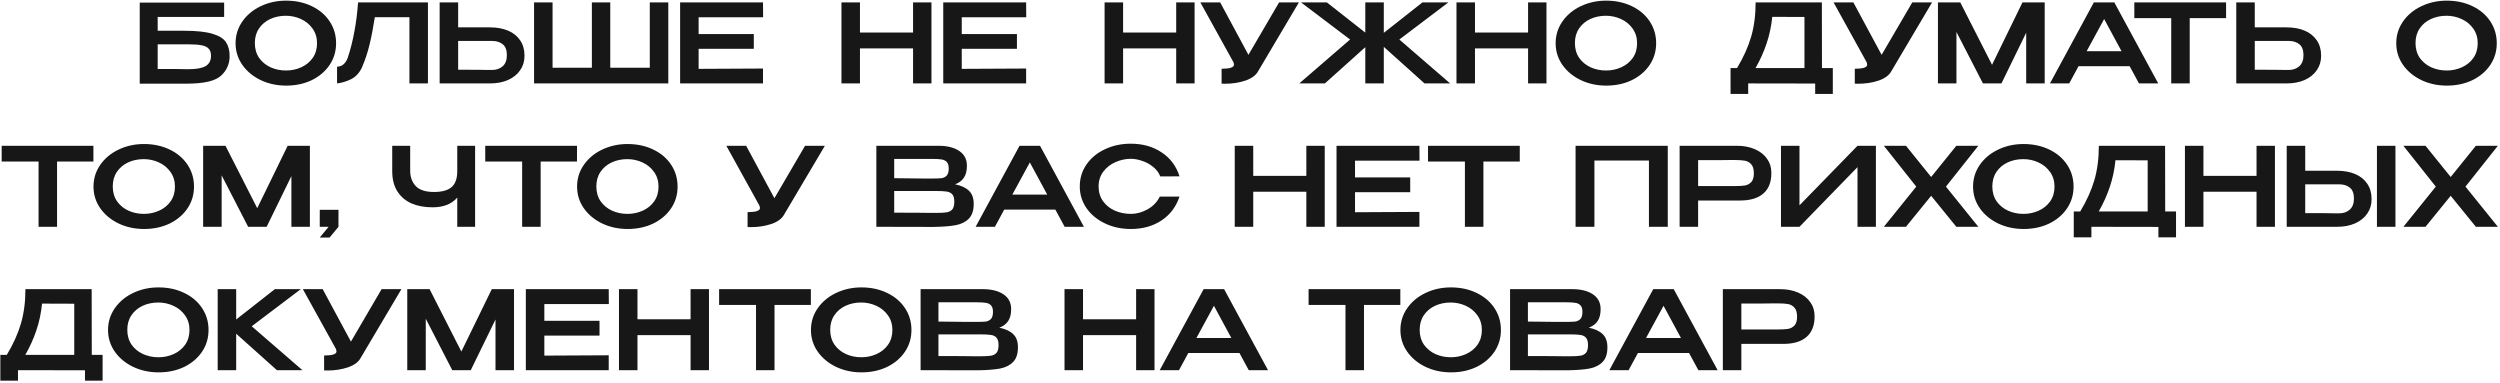 <?xml version="1.0" encoding="UTF-8"?> <svg xmlns="http://www.w3.org/2000/svg" width="959" height="147" viewBox="0 0 959 147" fill="none"><path d="M70.652 11.798C75.384 11.798 79.01 12.19 81.53 12.974C84.078 13.73 85.8 14.808 86.696 16.208C87.62 17.58 88.082 19.344 88.082 21.5V21.626C88.082 24.51 86.99 26.974 84.806 29.018C82.65 31.034 78.366 32.056 71.954 32.084H53.6V1.004H85.982V6.506H60.488V11.798H70.652ZM72.374 26.54C75.398 26.54 77.582 26.134 78.926 25.322C80.27 24.51 80.942 23.208 80.942 21.416C80.942 20.212 80.648 19.302 80.06 18.686C79.5 18.042 78.604 17.608 77.372 17.384C76.168 17.132 74.502 17.006 72.374 17.006H72.332H60.488V26.456C66.396 26.456 70.022 26.484 71.366 26.54H72.374ZM109.729 0.248C113.369 0.248 116.645 0.948 119.557 2.348C122.497 3.748 124.793 5.694 126.445 8.186C128.097 10.678 128.923 13.478 128.923 16.586C128.923 19.666 128.097 22.438 126.445 24.902C124.793 27.366 122.511 29.312 119.599 30.74C116.687 32.14 113.411 32.84 109.771 32.84C106.243 32.84 102.995 32.14 100.027 30.74C97.059 29.312 94.707 27.366 92.971 24.902C91.235 22.41 90.367 19.638 90.367 16.586C90.367 13.506 91.235 10.72 92.971 8.228C94.707 5.736 97.045 3.79 99.985 2.39C102.953 0.962 106.201 0.248 109.729 0.248ZM109.729 27.044C111.773 27.044 113.705 26.638 115.525 25.826C117.345 25.014 118.815 23.824 119.935 22.256C121.055 20.66 121.615 18.77 121.615 16.586C121.615 14.43 121.041 12.554 119.893 10.958C118.773 9.362 117.289 8.144 115.441 7.304C113.621 6.464 111.689 6.044 109.645 6.044C107.461 6.044 105.459 6.464 103.639 7.304C101.847 8.144 100.419 9.348 99.355 10.916C98.291 12.484 97.759 14.346 97.759 16.502C97.759 18.714 98.305 20.618 99.397 22.214C100.517 23.782 101.987 24.986 103.807 25.826C105.627 26.638 107.601 27.044 109.729 27.044ZM164.155 0.92V32H157.057V6.59H143.785C143.169 10.594 142.497 14.08 141.769 17.048C141.069 20.016 140.089 22.97 138.829 25.91C137.849 27.982 136.477 29.466 134.713 30.362C132.949 31.23 131.143 31.776 129.295 32V25.574C131.171 25.574 132.543 24.426 133.411 22.13C134.503 18.798 135.357 15.396 135.973 11.924C136.617 8.452 137.079 4.784 137.359 0.92H164.155ZM187.927 10.496C190.587 10.496 192.911 10.916 194.899 11.756C196.887 12.596 198.427 13.828 199.519 15.452C200.639 17.076 201.199 19.022 201.199 21.29V21.458C201.199 23.53 200.639 25.364 199.519 26.96C198.427 28.556 196.873 29.802 194.857 30.698C192.869 31.566 190.573 32 187.969 32H168.649V0.92H175.747V10.496H187.843H187.927ZM188.767 26.834C190.419 26.834 191.777 26.358 192.841 25.406C193.905 24.454 194.437 23.04 194.437 21.164C194.437 19.232 193.919 17.846 192.883 17.006C191.847 16.138 190.475 15.704 188.767 15.704H188.725H175.747V26.75C181.711 26.75 185.645 26.778 187.549 26.834H188.767ZM204.866 0.92H211.964H204.866ZM234.098 25.994H249.26V0.92H256.358V32H204.866V0.92H211.964V25.994H227.042V0.92H234.098V25.994ZM289.159 18.728H267.991V26.414L292.687 26.288V32H260.893V0.92H292.687L292.729 6.632H267.991V13.058H289.159V18.728ZM329.882 12.47H350.252V0.92H357.308V32H350.252V18.56H329.882V32H322.784V0.92H329.882V12.47ZM390.097 18.728H368.929V26.414L393.625 26.288V32H361.831V0.92H393.625L393.667 6.632H368.929V13.058H390.097V18.728ZM430.819 12.47H451.189V0.92H458.245V32H451.189V18.56H430.819V32H423.721V0.92H430.819V12.47ZM498.258 0.92L482.634 27.296C481.794 28.864 480.17 30.068 477.762 30.908C475.354 31.72 472.722 32.126 469.866 32.126L468.606 32.084V26.372C471.77 26.372 473.352 25.854 473.352 24.818C473.352 24.65 473.324 24.468 473.268 24.272C473.212 24.076 473.17 23.936 473.142 23.852L460.458 0.92H468.06L478.896 21.038L490.656 0.92H498.258ZM536.79 15.158L556.278 32H546.45L530.826 17.972V32H523.728V18.098L508.23 32H498.402L517.89 15.158L499.074 0.92H508.986L523.728 12.512V0.92H530.826V12.596L545.652 0.92H555.606L536.79 15.158ZM565.802 12.47H586.172V0.92H593.228V32H586.172V18.56H565.802V32H558.704V0.92H565.802V12.47ZM616.104 0.248C619.744 0.248 623.02 0.948 625.932 2.348C628.872 3.748 631.168 5.694 632.82 8.186C634.472 10.678 635.298 13.478 635.298 16.586C635.298 19.666 634.472 22.438 632.82 24.902C631.168 27.366 628.886 29.312 625.974 30.74C623.062 32.14 619.786 32.84 616.146 32.84C612.618 32.84 609.37 32.14 606.402 30.74C603.434 29.312 601.082 27.366 599.346 24.902C597.61 22.41 596.742 19.638 596.742 16.586C596.742 13.506 597.61 10.72 599.346 8.228C601.082 5.736 603.42 3.79 606.36 2.39C609.328 0.962 612.576 0.248 616.104 0.248ZM616.104 27.044C618.148 27.044 620.08 26.638 621.9 25.826C623.72 25.014 625.19 23.824 626.31 22.256C627.43 20.66 627.99 18.77 627.99 16.586C627.99 14.43 627.416 12.554 626.268 10.958C625.148 9.362 623.664 8.144 621.816 7.304C619.996 6.464 618.064 6.044 616.02 6.044C613.836 6.044 611.834 6.464 610.014 7.304C608.222 8.144 606.794 9.348 605.73 10.916C604.666 12.484 604.134 14.346 604.134 16.502C604.134 18.714 604.68 20.618 605.772 22.214C606.892 23.782 608.362 24.986 610.182 25.826C612.002 26.638 613.976 27.044 616.104 27.044ZM698.909 26.12H703.067V36.032H696.305V32.042L670.601 32V36.032H663.839V26.12H666.317C668.781 22.032 670.587 18.028 671.735 14.108C672.883 10.188 673.457 5.792 673.457 0.92H698.867L698.909 26.12ZM679.841 6.464C679.477 10.076 678.749 13.492 677.657 16.712C676.593 19.904 675.179 23.04 673.415 26.12H692.189V6.506L679.841 6.464ZM741.151 0.92L725.527 27.296C724.687 28.864 723.063 30.068 720.655 30.908C718.247 31.72 715.615 32.126 712.759 32.126L711.499 32.084V26.372C714.663 26.372 716.245 25.854 716.245 24.818C716.245 24.65 716.217 24.468 716.161 24.272C716.105 24.076 716.063 23.936 716.035 23.852L703.351 0.92H710.953L721.789 21.038L733.549 0.92H741.151ZM784.345 0.92V32H777.247V12.554L767.755 32H760.657L750.493 12.26V32H743.395V0.92H751.963L764.143 24.86L775.819 0.92H784.345ZM827.899 32H820.507L816.937 25.406H797.323L793.753 32H786.361L803.203 0.92H811.057L827.899 32ZM807.151 7.304L800.431 19.652H813.829L807.151 7.304ZM818.726 6.842V0.92H853.922L818.726 6.842ZM853.922 0.92V6.968H839.978V32H832.88V6.968H818.726V0.92H853.922ZM877.107 10.496C879.767 10.496 882.091 10.916 884.079 11.756C886.067 12.596 887.607 13.828 888.699 15.452C889.819 17.076 890.379 19.022 890.379 21.29V21.458C890.379 23.53 889.819 25.364 888.699 26.96C887.607 28.556 886.053 29.802 884.037 30.698C882.049 31.566 879.753 32 877.149 32H857.829V0.92H864.927V10.496H877.023H877.107ZM877.947 26.834C879.599 26.834 880.957 26.358 882.021 25.406C883.085 24.454 883.617 23.04 883.617 21.164C883.617 19.232 883.099 17.846 882.063 17.006C881.027 16.138 879.655 15.704 877.947 15.704H877.905H864.927V26.75C870.891 26.75 874.825 26.778 876.729 26.834H877.947ZM938.565 0.248C942.205 0.248 945.481 0.948 948.393 2.348C951.333 3.748 953.629 5.694 955.281 8.186C956.933 10.678 957.759 13.478 957.759 16.586C957.759 19.666 956.933 22.438 955.281 24.902C953.629 27.366 951.347 29.312 948.435 30.74C945.523 32.14 942.247 32.84 938.607 32.84C935.079 32.84 931.831 32.14 928.863 30.74C925.895 29.312 923.543 27.366 921.807 24.902C920.071 22.41 919.203 19.638 919.203 16.586C919.203 13.506 920.071 10.72 921.807 8.228C923.543 5.736 925.881 3.79 928.821 2.39C931.789 0.962 935.037 0.248 938.565 0.248ZM938.565 27.044C940.609 27.044 942.541 26.638 944.361 25.826C946.181 25.014 947.651 23.824 948.771 22.256C949.891 20.66 950.451 18.77 950.451 16.586C950.451 14.43 949.877 12.554 948.729 10.958C947.609 9.362 946.125 8.144 944.277 7.304C942.457 6.464 940.525 6.044 938.481 6.044C936.297 6.044 934.295 6.464 932.475 7.304C930.683 8.144 929.255 9.348 928.191 10.916C927.127 12.484 926.595 14.346 926.595 16.502C926.595 18.714 927.141 20.618 928.233 22.214C929.353 23.782 930.823 24.986 932.643 25.826C934.463 26.638 936.437 27.044 938.565 27.044ZM0.638 61.842V55.92H35.834L0.638 61.842ZM35.834 55.92V61.968H21.89V87H14.792V61.968H0.638V55.92H35.834ZM55.224 55.248C58.864 55.248 62.14 55.948 65.052 57.348C67.992 58.748 70.288 60.694 71.94 63.186C73.592 65.678 74.418 68.478 74.418 71.586C74.418 74.666 73.592 77.438 71.94 79.902C70.288 82.366 68.006 84.312 65.094 85.74C62.182 87.14 58.906 87.84 55.266 87.84C51.738 87.84 48.49 87.14 45.522 85.74C42.554 84.312 40.202 82.366 38.466 79.902C36.73 77.41 35.862 74.638 35.862 71.586C35.862 68.506 36.73 65.72 38.466 63.228C40.202 60.736 42.54 58.79 45.48 57.39C48.448 55.962 51.696 55.248 55.224 55.248ZM55.224 82.044C57.268 82.044 59.2 81.638 61.02 80.826C62.84 80.014 64.31 78.824 65.43 77.256C66.55 75.66 67.11 73.77 67.11 71.586C67.11 69.43 66.536 67.554 65.388 65.958C64.268 64.362 62.784 63.144 60.936 62.304C59.116 61.464 57.184 61.044 55.14 61.044C52.956 61.044 50.954 61.464 49.134 62.304C47.342 63.144 45.914 64.348 44.85 65.916C43.786 67.484 43.254 69.346 43.254 71.502C43.254 73.714 43.8 75.618 44.892 77.214C46.012 78.782 47.482 79.986 49.302 80.826C51.122 81.638 53.096 82.044 55.224 82.044ZM118.876 55.92V87H111.778V67.554L102.286 87H95.188L85.024 67.26V87H77.926V55.92H86.494L98.674 79.86L110.35 55.92H118.876ZM122.657 87V80.49H129.839V87L126.437 91.116H122.657L126.059 87H122.657ZM175.406 55.92H182.252V87H175.406V75.786C173.278 78.278 170.114 79.524 165.914 79.524C162.834 79.524 160.132 79.02 157.808 78.012C155.512 76.976 153.706 75.422 152.39 73.35C151.102 71.278 150.458 68.716 150.458 65.664V55.92H157.346V65.538C157.346 67.89 158.06 69.836 159.488 71.376C160.916 72.888 163.254 73.644 166.502 73.644C169.526 73.644 171.766 73.028 173.222 71.796C174.678 70.536 175.406 68.492 175.406 65.664V55.92ZM186.141 61.842V55.92H221.337L186.141 61.842ZM221.337 55.92V61.968H207.393V87H200.295V61.968H186.141V55.92H221.337ZM240.727 55.248C244.367 55.248 247.643 55.948 250.555 57.348C253.495 58.748 255.791 60.694 257.443 63.186C259.095 65.678 259.921 68.478 259.921 71.586C259.921 74.666 259.095 77.438 257.443 79.902C255.791 82.366 253.509 84.312 250.597 85.74C247.685 87.14 244.409 87.84 240.769 87.84C237.241 87.84 233.993 87.14 231.025 85.74C228.057 84.312 225.705 82.366 223.969 79.902C222.233 77.41 221.365 74.638 221.365 71.586C221.365 68.506 222.233 65.72 223.969 63.228C225.705 60.736 228.043 58.79 230.983 57.39C233.951 55.962 237.199 55.248 240.727 55.248ZM240.727 82.044C242.771 82.044 244.703 81.638 246.523 80.826C248.343 80.014 249.813 78.824 250.933 77.256C252.053 75.66 252.613 73.77 252.613 71.586C252.613 69.43 252.039 67.554 250.891 65.958C249.771 64.362 248.287 63.144 246.439 62.304C244.619 61.464 242.687 61.044 240.643 61.044C238.459 61.044 236.457 61.464 234.637 62.304C232.845 63.144 231.417 64.348 230.353 65.916C229.289 67.484 228.757 69.346 228.757 71.502C228.757 73.714 229.303 75.618 230.395 77.214C231.515 78.782 232.985 79.986 234.805 80.826C236.625 81.638 238.599 82.044 240.727 82.044ZM316.422 55.92L300.798 82.296C299.958 83.864 298.334 85.068 295.926 85.908C293.518 86.72 290.886 87.126 288.03 87.126L286.77 87.084V81.372C289.934 81.372 291.516 80.854 291.516 79.818C291.516 79.65 291.488 79.468 291.432 79.272C291.376 79.076 291.334 78.936 291.306 78.852L278.622 55.92H286.224L297.06 76.038L308.82 55.92H316.422ZM366.368 70.704C368.72 71.18 370.498 72.006 371.702 73.182C372.906 74.33 373.508 75.982 373.508 78.138V78.306C373.508 80.742 372.892 82.59 371.66 83.85C370.456 85.11 368.79 85.95 366.662 86.37C364.562 86.762 361.776 86.986 358.304 87.042H358.22H356.246L336.17 87V55.92H360.236C363.484 55.948 366.074 56.62 368.006 57.936C369.938 59.252 370.904 61.114 370.904 63.522V63.69C370.904 65.51 370.526 66.994 369.77 68.142C369.014 69.29 367.88 70.144 366.368 70.704ZM363.932 64.656C363.932 63.48 363.68 62.64 363.176 62.136C362.672 61.604 362.014 61.282 361.202 61.17C360.39 61.03 359.214 60.96 357.674 60.96H357.59H343.016V68.352L353.894 68.478H353.474H357.674C359.242 68.478 360.404 68.436 361.16 68.352C361.944 68.24 362.602 67.918 363.134 67.386C363.666 66.826 363.932 65.916 363.932 64.656ZM359.018 81.666C360.838 81.666 362.196 81.596 363.092 81.456C364.016 81.316 364.744 80.952 365.276 80.364C365.808 79.748 366.074 78.754 366.074 77.382C366.074 76.066 365.808 75.114 365.276 74.526C364.744 73.938 364.016 73.588 363.092 73.476C362.196 73.336 360.838 73.266 359.018 73.266H358.976H343.016V81.582C349.568 81.582 354.272 81.61 357.128 81.666H359.018ZM415.793 87H408.401L404.831 80.406H385.217L381.647 87H374.255L391.097 55.92H398.951L415.793 87ZM395.045 62.304L388.325 74.652H401.723L395.045 62.304ZM414.203 71.502C414.203 68.394 415.057 65.594 416.765 63.102C418.501 60.61 420.853 58.664 423.821 57.264C426.817 55.836 430.135 55.122 433.775 55.122C438.339 55.122 442.273 56.228 445.577 58.44C448.909 60.624 451.205 63.69 452.465 67.638L445.073 67.68C444.541 66.252 443.631 65.034 442.343 64.026C441.083 62.99 439.683 62.22 438.143 61.716C436.603 61.184 435.161 60.918 433.817 60.918C431.801 60.918 429.841 61.338 427.937 62.178C426.033 62.99 424.465 64.208 423.233 65.832C422.029 67.428 421.427 69.318 421.427 71.502C421.427 73.714 422.001 75.618 423.149 77.214C424.297 78.782 425.809 79.986 427.685 80.826C429.589 81.638 431.633 82.044 433.817 82.044C435.973 82.044 438.087 81.47 440.159 80.322C442.259 79.174 443.841 77.536 444.905 75.408H452.465C451.121 79.384 448.797 82.45 445.493 84.606C442.217 86.762 438.311 87.84 433.775 87.84C430.163 87.84 426.859 87.126 423.863 85.698C420.867 84.27 418.501 82.31 416.765 79.818C415.057 77.326 414.203 74.554 414.203 71.502ZM480.742 67.47H501.112V55.92H508.168V87H501.112V73.56H480.742V87H473.644V55.92H480.742V67.47ZM540.957 73.728H519.789V81.414L544.485 81.288V87H512.691V55.92H544.485L544.527 61.632H519.789V68.058H540.957V73.728ZM547.785 61.842V55.92H582.981L547.785 61.842ZM582.981 55.92V61.968H569.037V87H561.939V61.968H547.785V55.92H582.981ZM639.755 55.92V87H632.531V61.59H611.615V87H604.391V55.92H639.755ZM666.265 55.92C668.869 55.92 671.165 56.354 673.153 57.222C675.169 58.09 676.723 59.308 677.815 60.876C678.935 62.416 679.495 64.208 679.495 66.252V66.42C679.495 69.836 678.473 72.44 676.429 74.232C674.385 76.024 671.389 76.92 667.441 76.92H651.397V87H644.299V55.92H666.265ZM665.467 71.376C667.063 71.376 668.337 71.306 669.289 71.166C670.269 70.998 671.095 70.564 671.767 69.864C672.439 69.136 672.775 68.016 672.775 66.504C672.775 64.908 672.439 63.746 671.767 63.018C671.095 62.262 670.269 61.8 669.289 61.632C668.337 61.464 667.063 61.38 665.467 61.38H663.829C663.101 61.38 661.841 61.394 660.049 61.422C658.257 61.422 655.373 61.422 651.397 61.422V71.376H665.425H665.467ZM690.28 55.92V78.768L712.54 55.92H719.596V87H712.54V64.11L690.28 87H683.182V55.92H690.28ZM750.45 55.92H758.892L746.46 71.586L758.892 87H750.45L740.79 75.114L731.13 87H722.646L735.078 71.586L722.646 55.92H731.13L740.79 67.89L750.45 55.92ZM776.226 55.248C779.866 55.248 783.142 55.948 786.054 57.348C788.994 58.748 791.29 60.694 792.942 63.186C794.594 65.678 795.42 68.478 795.42 71.586C795.42 74.666 794.594 77.438 792.942 79.902C791.29 82.366 789.008 84.312 786.096 85.74C783.184 87.14 779.908 87.84 776.268 87.84C772.74 87.84 769.492 87.14 766.524 85.74C763.556 84.312 761.204 82.366 759.468 79.902C757.732 77.41 756.864 74.638 756.864 71.586C756.864 68.506 757.732 65.72 759.468 63.228C761.204 60.736 763.542 58.79 766.482 57.39C769.45 55.962 772.698 55.248 776.226 55.248ZM776.226 82.044C778.27 82.044 780.202 81.638 782.022 80.826C783.842 80.014 785.312 78.824 786.432 77.256C787.552 75.66 788.112 73.77 788.112 71.586C788.112 69.43 787.538 67.554 786.39 65.958C785.27 64.362 783.786 63.144 781.938 62.304C780.118 61.464 778.186 61.044 776.142 61.044C773.958 61.044 771.956 61.464 770.136 62.304C768.344 63.144 766.916 64.348 765.852 65.916C764.788 67.484 764.256 69.346 764.256 71.502C764.256 73.714 764.802 75.618 765.894 77.214C767.014 78.782 768.484 79.986 770.304 80.826C772.124 81.638 774.098 82.044 776.226 82.044ZM830.567 81.12H834.725V91.032H827.963V87.042L802.259 87V91.032H795.497V81.12H797.975C800.439 77.032 802.245 73.028 803.393 69.108C804.541 65.188 805.115 60.792 805.115 55.92H830.525L830.567 81.12ZM811.499 61.464C811.135 65.076 810.407 68.492 809.315 71.712C808.251 74.904 806.837 78.04 805.073 81.12H823.847V61.506L811.499 61.464ZM845.237 67.47H865.607V55.92H872.663V87H865.607V73.56H845.237V87H838.139V55.92H845.237V67.47ZM896.464 65.496C899.124 65.496 901.448 65.916 903.436 66.756C905.424 67.596 906.964 68.828 908.056 70.452C909.176 72.076 909.736 74.022 909.736 76.29V76.458C909.736 78.53 909.176 80.364 908.056 81.96C906.964 83.556 905.41 84.802 903.394 85.698C901.406 86.566 899.11 87 896.506 87H877.186V55.92H884.284V65.496H896.38H896.464ZM911.794 87V55.92H918.892V87H911.794ZM897.304 81.834C898.956 81.834 900.314 81.358 901.378 80.406C902.442 79.454 902.974 78.04 902.974 76.164C902.974 74.232 902.456 72.846 901.42 72.006C900.384 71.138 899.012 70.704 897.304 70.704H897.262H884.284V81.75C890.248 81.75 894.182 81.778 896.086 81.834H897.304ZM949.745 55.92H958.187L945.755 71.586L958.187 87H949.745L940.085 75.114L930.425 87H921.941L934.373 71.586L921.941 55.92H930.425L940.085 67.89L949.745 55.92ZM35.204 136.12H39.362V146.032H32.6V142.042L6.896 142V146.032H0.134V136.12H2.612C5.076 132.032 6.882 128.028 8.03 124.108C9.178 120.188 9.752 115.792 9.752 110.92H35.162L35.204 136.12ZM16.136 116.464C15.772 120.076 15.044 123.492 13.952 126.712C12.888 129.904 11.474 133.04 9.71 136.12H28.484V116.506L16.136 116.464ZM60.802 110.248C64.442 110.248 67.718 110.948 70.63 112.348C73.57 113.748 75.866 115.694 77.518 118.186C79.17 120.678 79.996 123.478 79.996 126.586C79.996 129.666 79.17 132.438 77.518 134.902C75.866 137.366 73.584 139.312 70.672 140.74C67.76 142.14 64.484 142.84 60.844 142.84C57.316 142.84 54.068 142.14 51.1 140.74C48.132 139.312 45.78 137.366 44.044 134.902C42.308 132.41 41.44 129.638 41.44 126.586C41.44 123.506 42.308 120.72 44.044 118.228C45.78 115.736 48.118 113.79 51.058 112.39C54.026 110.962 57.274 110.248 60.802 110.248ZM60.802 137.044C62.846 137.044 64.778 136.638 66.598 135.826C68.418 135.014 69.888 133.824 71.008 132.256C72.128 130.66 72.688 128.77 72.688 126.586C72.688 124.43 72.114 122.554 70.966 120.958C69.846 119.362 68.362 118.144 66.514 117.304C64.694 116.464 62.762 116.044 60.718 116.044C58.534 116.044 56.532 116.464 54.712 117.304C52.92 118.144 51.492 119.348 50.428 120.916C49.364 122.484 48.832 124.346 48.832 126.502C48.832 128.714 49.378 130.618 50.47 132.214C51.59 133.782 53.06 134.986 54.88 135.826C56.7 136.638 58.674 137.044 60.802 137.044ZM96.566 125.158L116.012 142H106.226L90.602 128.014V142H83.504V110.92H90.602V122.554L105.428 110.92H115.382L96.566 125.158ZM153.981 110.92L138.357 137.296C137.517 138.864 135.893 140.068 133.485 140.908C131.077 141.72 128.445 142.126 125.589 142.126L124.329 142.084V136.372C127.493 136.372 129.075 135.854 129.075 134.818C129.075 134.65 129.047 134.468 128.991 134.272C128.935 134.076 128.893 133.936 128.865 133.852L116.181 110.92H123.783L134.619 131.038L146.379 110.92H153.981ZM197.175 110.92V142H190.077V122.554L180.585 142H173.487L163.323 122.26V142H156.225V110.92H164.793L176.973 134.86L188.649 110.92H197.175ZM229.977 128.728H208.809V136.414L233.505 136.288V142H201.711V110.92H233.505L233.547 116.632H208.809V123.058H229.977V128.728ZM244.534 122.47H264.904V110.92H271.96V142H264.904V128.56H244.534V142H237.436V110.92H244.534V122.47ZM275.853 116.842V110.92H311.049L275.853 116.842ZM311.049 110.92V116.968H297.105V142H290.007V116.968H275.853V110.92H311.049ZM330.438 110.248C334.078 110.248 337.354 110.948 340.266 112.348C343.206 113.748 345.502 115.694 347.154 118.186C348.806 120.678 349.632 123.478 349.632 126.586C349.632 129.666 348.806 132.438 347.154 134.902C345.502 137.366 343.22 139.312 340.308 140.74C337.396 142.14 334.12 142.84 330.48 142.84C326.952 142.84 323.704 142.14 320.736 140.74C317.768 139.312 315.416 137.366 313.68 134.902C311.944 132.41 311.076 129.638 311.076 126.586C311.076 123.506 311.944 120.72 313.68 118.228C315.416 115.736 317.754 113.79 320.694 112.39C323.662 110.962 326.91 110.248 330.438 110.248ZM330.438 137.044C332.482 137.044 334.414 136.638 336.234 135.826C338.054 135.014 339.524 133.824 340.644 132.256C341.764 130.66 342.324 128.77 342.324 126.586C342.324 124.43 341.75 122.554 340.602 120.958C339.482 119.362 337.998 118.144 336.15 117.304C334.33 116.464 332.398 116.044 330.354 116.044C328.17 116.044 326.168 116.464 324.348 117.304C322.556 118.144 321.128 119.348 320.064 120.916C319 122.484 318.468 124.346 318.468 126.502C318.468 128.714 319.014 130.618 320.106 132.214C321.226 133.782 322.696 134.986 324.516 135.826C326.336 136.638 328.31 137.044 330.438 137.044ZM383.339 125.704C385.691 126.18 387.469 127.006 388.673 128.182C389.877 129.33 390.479 130.982 390.479 133.138V133.306C390.479 135.742 389.863 137.59 388.631 138.85C387.427 140.11 385.761 140.95 383.633 141.37C381.533 141.762 378.747 141.986 375.275 142.042H375.191H373.217L353.141 142V110.92H377.207C380.455 110.948 383.045 111.62 384.977 112.936C386.909 114.252 387.875 116.114 387.875 118.522V118.69C387.875 120.51 387.497 121.994 386.741 123.142C385.985 124.29 384.851 125.144 383.339 125.704ZM380.903 119.656C380.903 118.48 380.651 117.64 380.147 117.136C379.643 116.604 378.985 116.282 378.173 116.17C377.361 116.03 376.185 115.96 374.645 115.96H374.561H359.987V123.352L370.865 123.478H370.445H374.645C376.213 123.478 377.375 123.436 378.131 123.352C378.915 123.24 379.573 122.918 380.105 122.386C380.637 121.826 380.903 120.916 380.903 119.656ZM375.989 136.666C377.809 136.666 379.167 136.596 380.063 136.456C380.987 136.316 381.715 135.952 382.247 135.364C382.779 134.748 383.045 133.754 383.045 132.382C383.045 131.066 382.779 130.114 382.247 129.526C381.715 128.938 380.987 128.588 380.063 128.476C379.167 128.336 377.809 128.266 375.989 128.266H375.947H359.987V136.582C366.539 136.582 371.243 136.61 374.099 136.666H375.989ZM415.446 122.47H435.816V110.92H442.872V142H435.816V128.56H415.446V142H408.348V110.92H415.446V122.47ZM486.413 142H479.021L475.451 135.406H455.837L452.267 142H444.875L461.717 110.92H469.571L486.413 142ZM465.665 117.304L458.945 129.652H472.343L465.665 117.304ZM501.972 116.842V110.92H537.168L501.972 116.842ZM537.168 110.92V116.968H523.224V142H516.126V116.968H501.972V110.92H537.168ZM556.558 110.248C560.198 110.248 563.474 110.948 566.386 112.348C569.326 113.748 571.622 115.694 573.274 118.186C574.926 120.678 575.752 123.478 575.752 126.586C575.752 129.666 574.926 132.438 573.274 134.902C571.622 137.366 569.34 139.312 566.428 140.74C563.516 142.14 560.24 142.84 556.6 142.84C553.072 142.84 549.824 142.14 546.856 140.74C543.888 139.312 541.536 137.366 539.8 134.902C538.064 132.41 537.196 129.638 537.196 126.586C537.196 123.506 538.064 120.72 539.8 118.228C541.536 115.736 543.874 113.79 546.814 112.39C549.782 110.962 553.03 110.248 556.558 110.248ZM556.558 137.044C558.602 137.044 560.534 136.638 562.354 135.826C564.174 135.014 565.644 133.824 566.764 132.256C567.884 130.66 568.444 128.77 568.444 126.586C568.444 124.43 567.87 122.554 566.722 120.958C565.602 119.362 564.118 118.144 562.27 117.304C560.45 116.464 558.518 116.044 556.474 116.044C554.29 116.044 552.288 116.464 550.468 117.304C548.676 118.144 547.248 119.348 546.184 120.916C545.12 122.484 544.588 124.346 544.588 126.502C544.588 128.714 545.134 130.618 546.226 132.214C547.346 133.782 548.816 134.986 550.636 135.826C552.456 136.638 554.43 137.044 556.558 137.044ZM609.458 125.704C611.81 126.18 613.588 127.006 614.792 128.182C615.996 129.33 616.598 130.982 616.598 133.138V133.306C616.598 135.742 615.982 137.59 614.75 138.85C613.546 140.11 611.88 140.95 609.752 141.37C607.652 141.762 604.866 141.986 601.394 142.042H601.31H599.336L579.26 142V110.92H603.326C606.574 110.948 609.164 111.62 611.096 112.936C613.028 114.252 613.994 116.114 613.994 118.522V118.69C613.994 120.51 613.616 121.994 612.86 123.142C612.104 124.29 610.97 125.144 609.458 125.704ZM607.022 119.656C607.022 118.48 606.77 117.64 606.266 117.136C605.762 116.604 605.104 116.282 604.292 116.17C603.48 116.03 602.304 115.96 600.764 115.96H600.68H586.106V123.352L596.984 123.478H596.564H600.764C602.332 123.478 603.494 123.436 604.25 123.352C605.034 123.24 605.692 122.918 606.224 122.386C606.756 121.826 607.022 120.916 607.022 119.656ZM602.108 136.666C603.928 136.666 605.286 136.596 606.182 136.456C607.106 136.316 607.834 135.952 608.366 135.364C608.898 134.748 609.164 133.754 609.164 132.382C609.164 131.066 608.898 130.114 608.366 129.526C607.834 128.938 607.106 128.588 606.182 128.476C605.286 128.336 603.928 128.266 602.108 128.266H602.066H586.106V136.582C592.658 136.582 597.362 136.61 600.218 136.666H602.108ZM658.884 142H651.492L647.922 135.406H628.308L624.738 142H617.346L634.188 110.92H642.042L658.884 142ZM638.136 117.304L631.416 129.652H644.814L638.136 117.304ZM682.847 110.92C685.451 110.92 687.747 111.354 689.735 112.222C691.751 113.09 693.305 114.308 694.397 115.876C695.517 117.416 696.077 119.208 696.077 121.252V121.42C696.077 124.836 695.055 127.44 693.011 129.232C690.967 131.024 687.971 131.92 684.023 131.92H667.979V142H660.881V110.92H682.847ZM682.049 126.376C683.645 126.376 684.919 126.306 685.871 126.166C686.851 125.998 687.677 125.564 688.349 124.864C689.021 124.136 689.357 123.016 689.357 121.504C689.357 119.908 689.021 118.746 688.349 118.018C687.677 117.262 686.851 116.8 685.871 116.632C684.919 116.464 683.645 116.38 682.049 116.38H680.411C679.683 116.38 678.423 116.394 676.631 116.422C674.839 116.422 671.955 116.422 667.979 116.422V126.376H682.007H682.049Z" fill="#171717"></path></svg> 